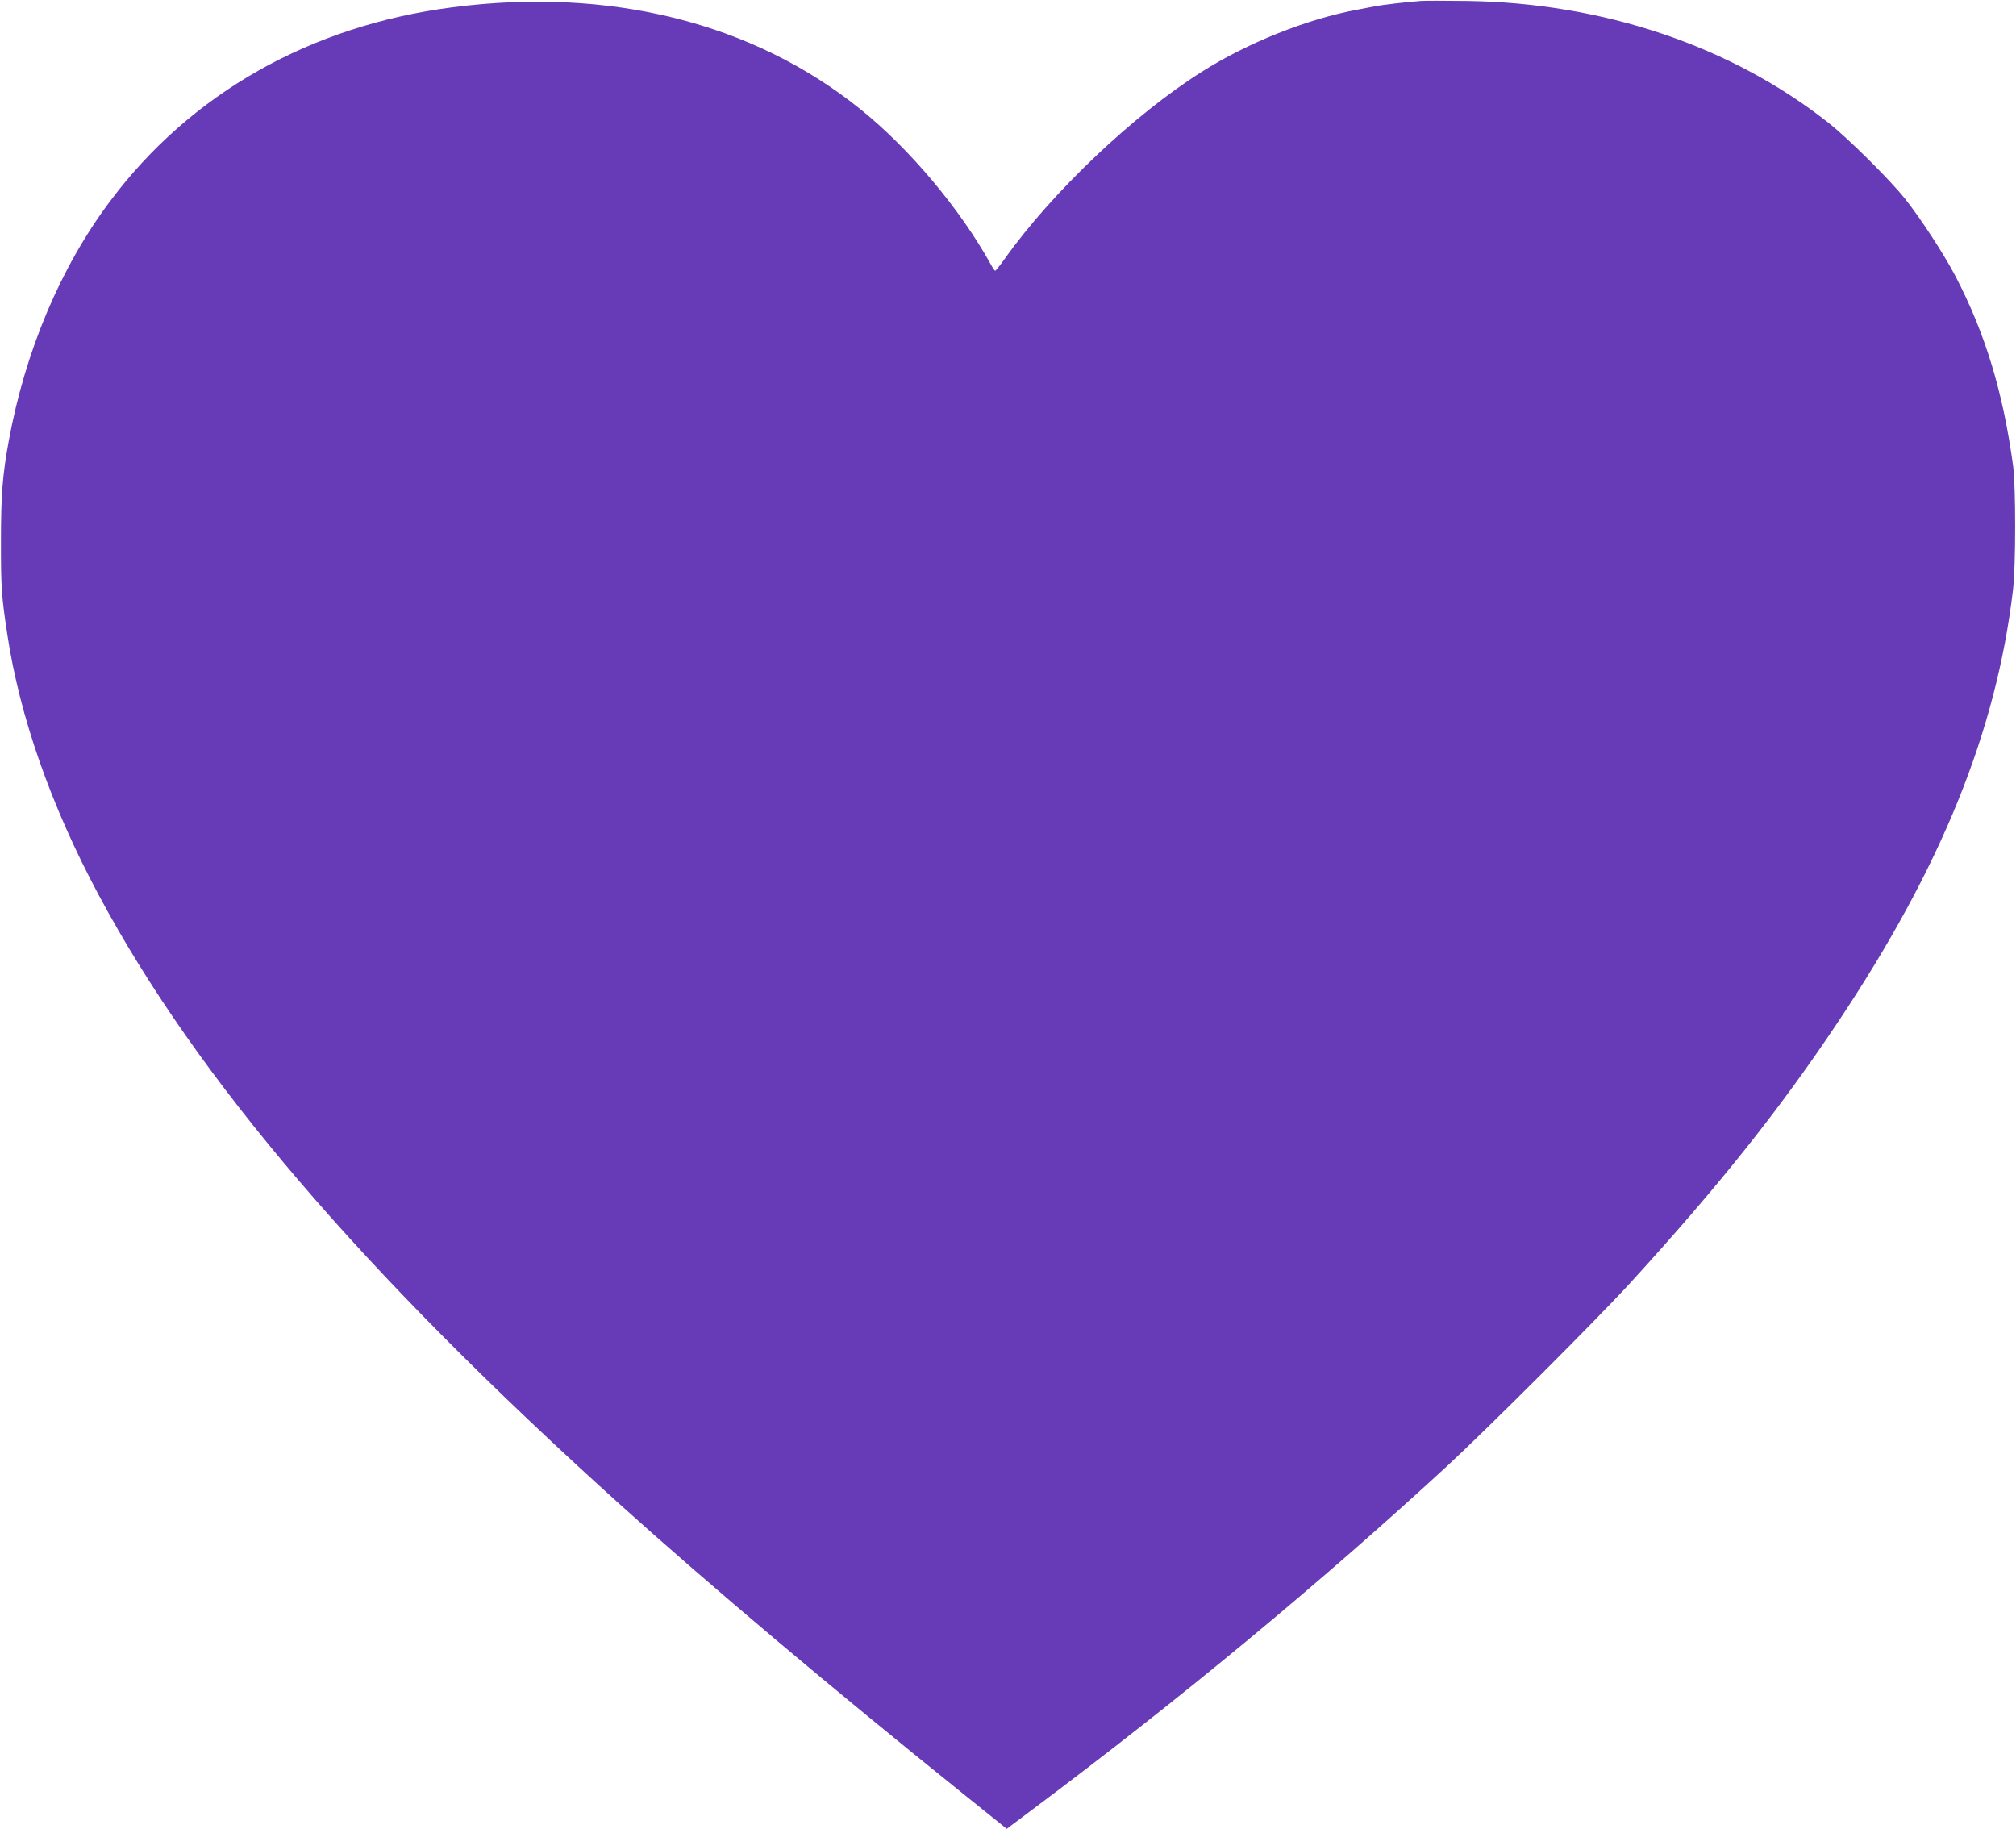 <?xml version="1.0" standalone="no"?>
<!DOCTYPE svg PUBLIC "-//W3C//DTD SVG 20010904//EN"
 "http://www.w3.org/TR/2001/REC-SVG-20010904/DTD/svg10.dtd">
<svg version="1.0" xmlns="http://www.w3.org/2000/svg"
 width="1280pt" height="1161pt" viewBox="0 0 1280 1161"
 preserveAspectRatio="xMidYMid meet">
<g transform="translate(0,1161) scale(0.1,-0.1)"
fill="#673ab7" stroke="none">
<path d="M9020 11604 c-92 -7 -247 -25 -290 -34 -25 -5 -74 -14 -110 -21 -320
-59 -698 -210 -990 -395 -434 -274 -949 -763 -1250 -1186 -30 -42 -58 -77 -61
-77 -3 -1 -16 18 -29 42 -195 352 -518 736 -830 986 -682 548 -1589 774 -2585
645 -902 -116 -1663 -546 -2175 -1230 -314 -418 -539 -950 -644 -1521 -40
-217 -50 -345 -50 -643 0 -288 3 -342 40 -585 79 -525 278 -1092 581 -1658
625 -1167 1667 -2386 3303 -3863 573 -516 1349 -1171 2203 -1857 l259 -208
156 117 c952 712 1837 1446 2642 2188 255 236 952 932 1161 1161 561 614 947
1099 1318 1655 657 985 1006 1847 1112 2745 18 145 18 657 1 785 -64 471 -177
843 -367 1208 -74 141 -220 365 -321 492 -95 119 -359 381 -483 479 -617 488
-1431 763 -2296 775 -137 2 -270 2 -295 0z"/>
</g>
</svg>
